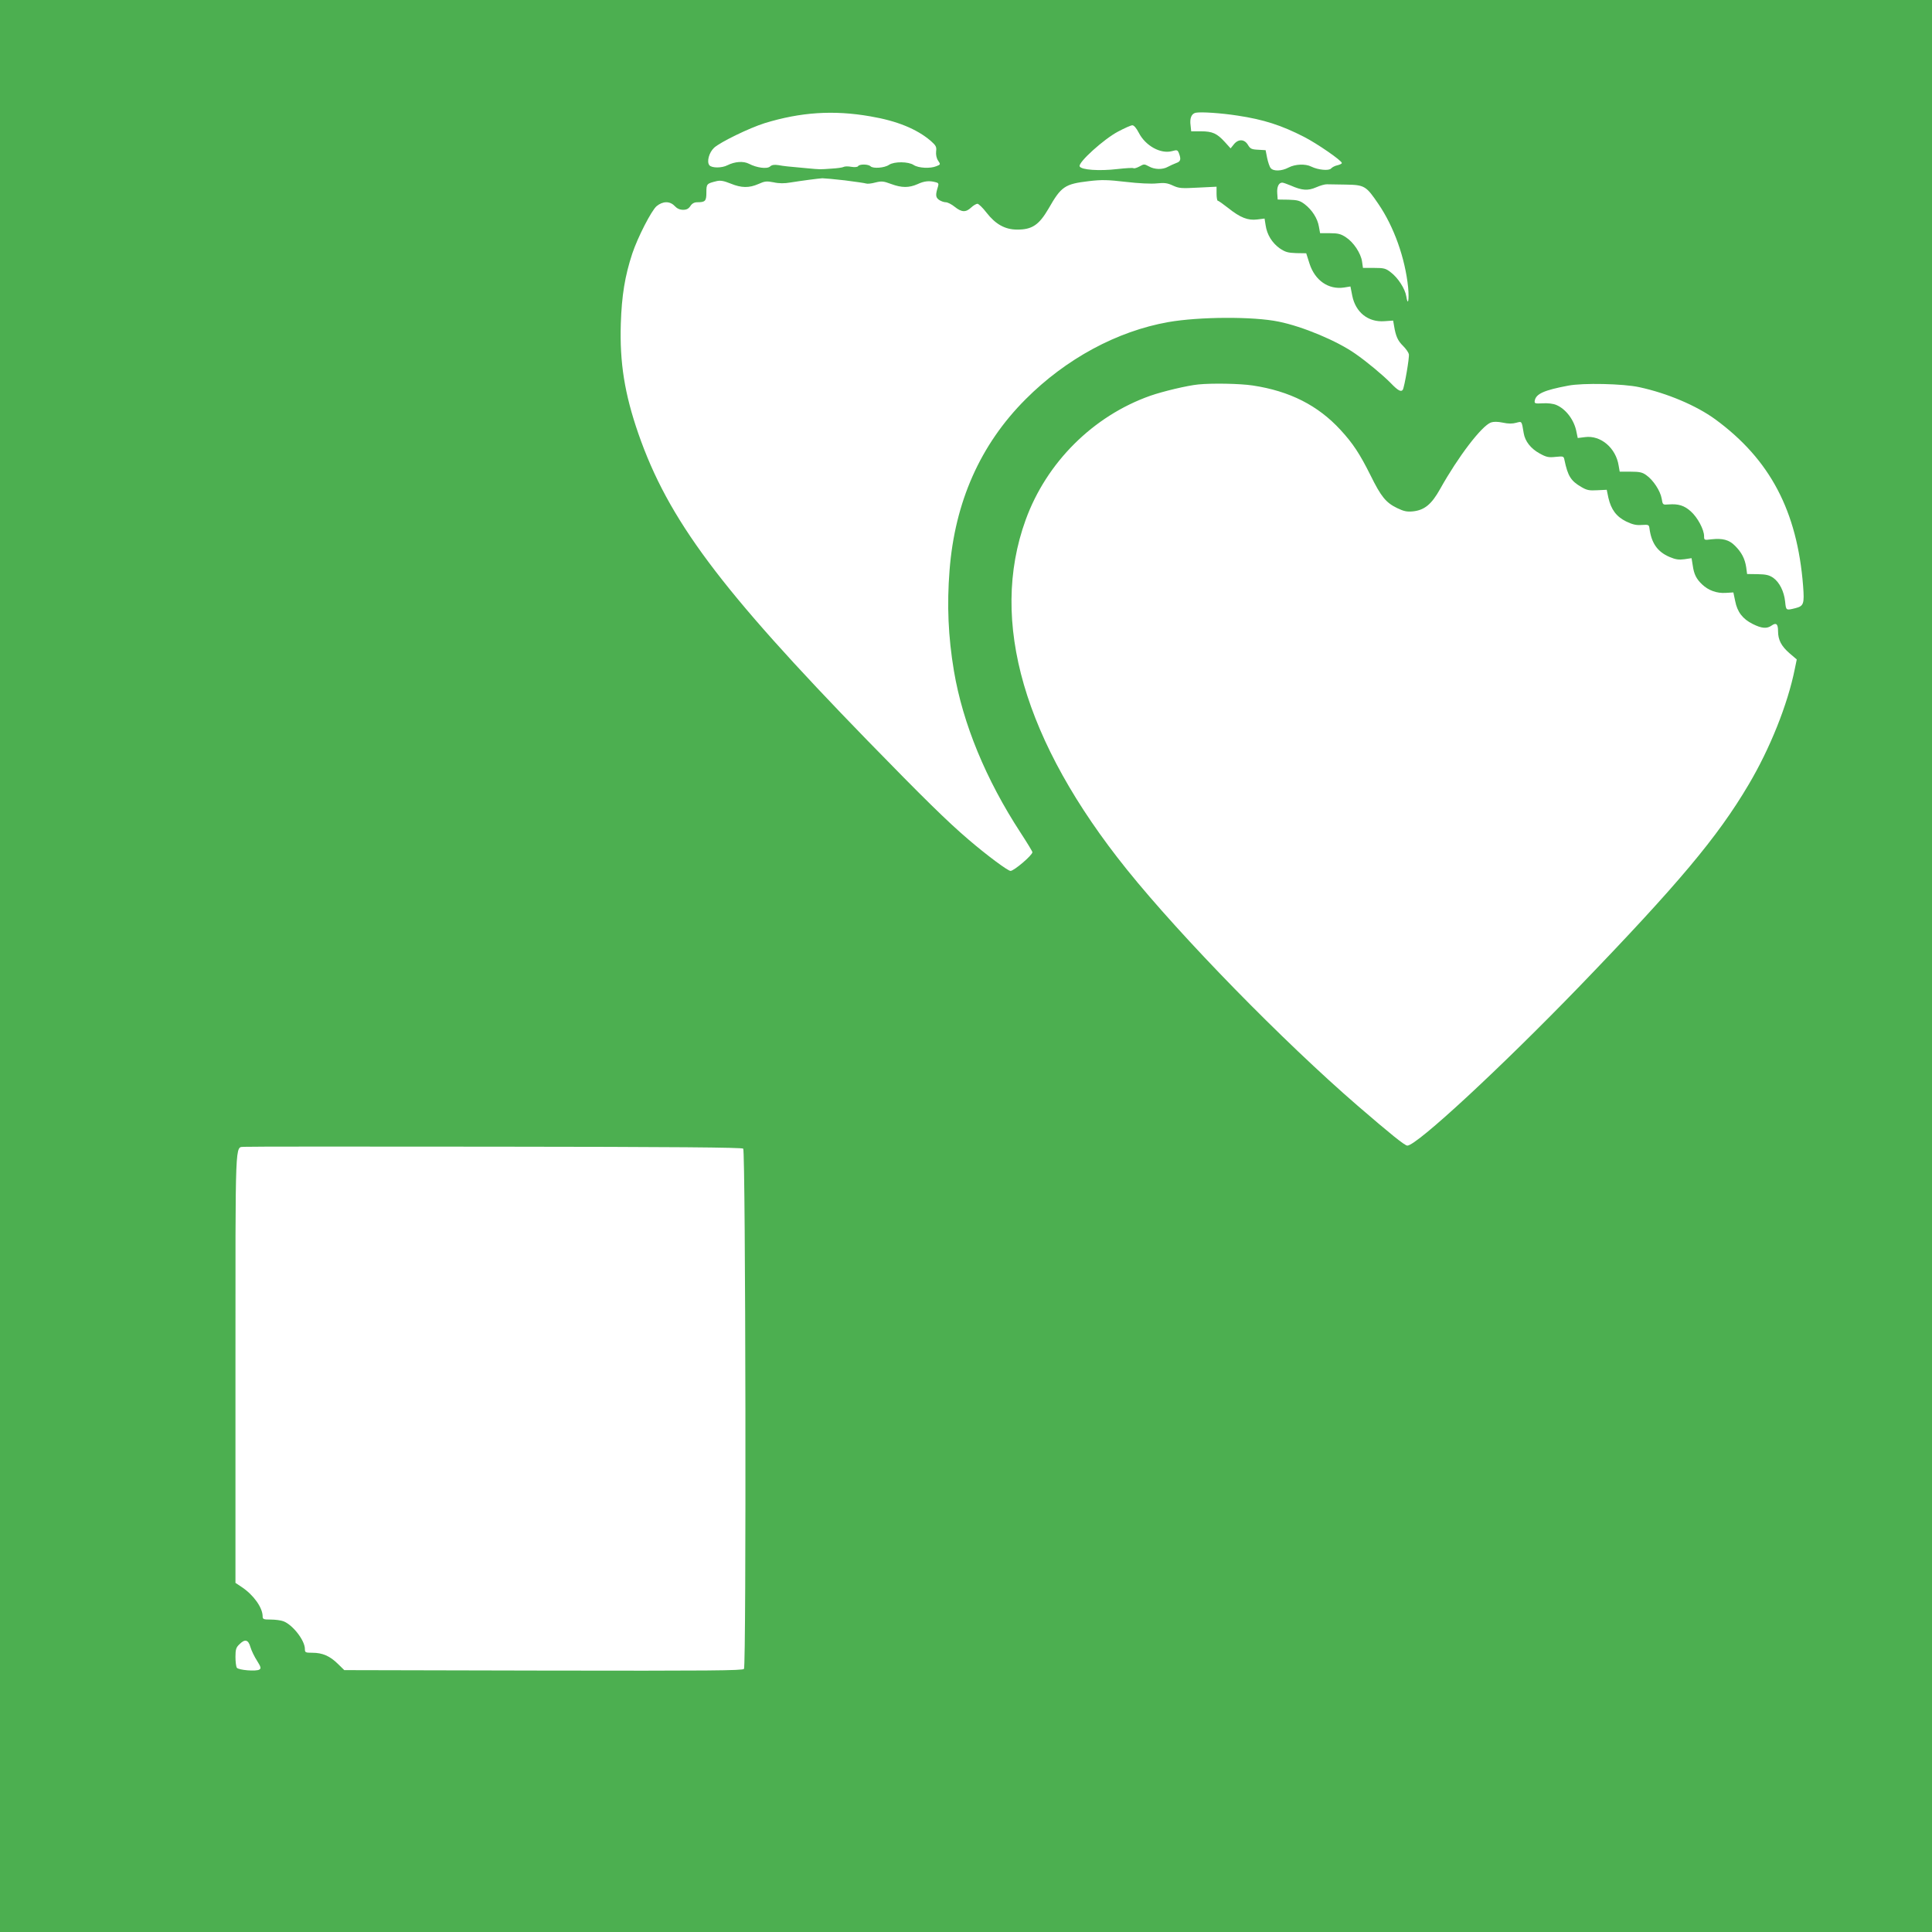 <?xml version="1.0" standalone="no"?>
<!DOCTYPE svg PUBLIC "-//W3C//DTD SVG 20010904//EN"
 "http://www.w3.org/TR/2001/REC-SVG-20010904/DTD/svg10.dtd">
<svg version="1.0" xmlns="http://www.w3.org/2000/svg"
 width="1280pt" height="1280pt" viewBox="0 0 1280 1280"
 preserveAspectRatio="xMidYMid meet">
<g transform="translate(0,1280) scale(0.1,-0.1)"
fill="#4caf50" stroke="none">
<path d="M0 6400 l0 -6400 6400 0 6400 0 0 6400 0 6400 -6400 0 -6400 0 0
-6400z m5767 5629 c176 -30 306 -83 399 -162 35 -31 40 -40 36 -70 -2 -22 2
-44 13 -61 17 -25 17 -26 -11 -37 -41 -17 -119 -13 -151 8 -35 23 -128 24
-163 1 -30 -21 -106 -26 -122 -10 -15 15 -74 16 -83 1 -4 -6 -22 -8 -46 -4
-21 4 -44 3 -50 -1 -7 -4 -42 -9 -78 -11 -84 -6 -73 -6 -161 2 -133 12 -154
14 -193 21 -27 4 -43 2 -55 -9 -20 -18 -88 -9 -140 18 -37 19 -93 15 -143 -10
-37 -19 -103 -19 -119 0 -19 23 -3 84 31 116 40 37 233 131 335 163 238 73
456 88 701 45z m2433 5 c172 -26 290 -64 440 -141 86 -44 250 -157 250 -173 0
-5 -13 -11 -29 -15 -16 -3 -35 -13 -42 -21 -14 -17 -86 -10 -131 12 -39 20
-107 17 -151 -6 -45 -24 -100 -26 -118 -4 -8 9 -18 40 -24 68 l-10 51 -50 3
c-44 2 -52 7 -67 32 -23 39 -64 41 -94 3 l-21 -26 -38 42 c-52 57 -82 71 -158
71 l-65 0 -4 38 c-7 49 6 79 34 85 34 7 169 -2 278 -19z m-655 -114 c44 -86
145 -142 221 -121 32 9 36 8 45 -15 15 -40 11 -54 -18 -64 -16 -6 -40 -17 -55
-25 -35 -20 -89 -19 -127 3 -30 16 -32 16 -62 -1 -17 -9 -35 -15 -40 -11 -5 3
-53 0 -106 -6 -119 -14 -241 -6 -250 18 -11 26 161 181 254 230 43 23 86 42
95 42 11 0 27 -19 43 -50z m-1947 -315 c70 -9 133 -18 141 -21 8 -3 36 0 61 7
41 10 53 9 104 -10 70 -26 118 -26 175 -1 44 21 79 24 119 13 19 -4 22 -10 17
-27 -18 -57 -17 -73 6 -90 13 -9 33 -16 45 -16 12 0 38 -13 59 -30 46 -37 74
-38 109 -5 15 14 34 25 42 25 7 0 35 -26 60 -59 60 -77 123 -112 202 -112 100
-1 146 31 209 139 84 147 107 163 268 182 84 10 123 9 244 -5 85 -10 168 -14
205 -10 50 5 69 3 106 -14 41 -19 57 -20 168 -14 l122 6 0 -46 c0 -26 4 -47 8
-47 5 0 36 -22 69 -48 80 -64 131 -84 193 -76 l48 6 7 -44 c9 -63 43 -117 93
-153 37 -25 54 -30 110 -32 l66 -1 22 -69 c36 -111 125 -173 228 -158 l43 7
12 -61 c22 -110 105 -177 213 -169 l58 4 6 -35 c11 -68 25 -99 59 -132 19 -19
36 -43 39 -55 5 -20 -29 -217 -40 -236 -11 -17 -32 -6 -79 43 -53 54 -160 143
-235 195 -122 86 -350 181 -508 213 -168 35 -527 33 -732 -3 -339 -60 -678
-243 -945 -511 -300 -300 -469 -681 -504 -1134 -18 -229 -9 -439 29 -666 59
-350 212 -720 441 -1071 43 -66 79 -125 79 -130 0 -20 -122 -124 -145 -124
-18 0 -160 106 -280 209 -138 118 -294 271 -669 656 -977 1005 -1319 1463
-1517 2033 -91 263 -124 470 -116 727 6 187 27 316 76 465 36 108 127 285 161
314 41 34 88 35 120 1 16 -17 34 -25 56 -25 23 0 36 7 48 25 11 17 26 25 45
25 54 0 61 8 61 65 0 57 2 59 68 75 25 6 47 2 92 -16 73 -30 123 -30 185 -3
42 19 54 20 101 11 35 -8 72 -8 111 -1 75 12 182 26 211 28 13 0 81 -6 150
-14z m2953 -34 c75 -33 114 -36 169 -12 27 12 59 21 72 20 13 0 69 -1 125 -2
124 -2 134 -9 215 -128 104 -152 177 -359 197 -551 8 -84 -1 -132 -12 -61 -8
50 -55 123 -103 159 -33 26 -45 29 -111 29 l-73 0 -6 42 c-8 55 -56 128 -107
161 -33 22 -52 27 -106 27 l-65 0 -8 44 c-9 54 -45 110 -94 148 -32 24 -47 28
-108 30 l-71 1 -3 42 c-3 42 10 70 33 70 7 0 32 -9 56 -19z m-251 -1325 c245
-37 432 -132 581 -294 83 -90 128 -159 199 -301 70 -142 102 -181 176 -217 44
-21 64 -26 105 -22 76 8 123 46 180 148 120 215 275 418 337 441 17 6 44 6 78
-1 36 -8 65 -8 89 -1 39 10 36 14 50 -69 9 -54 47 -102 105 -134 45 -25 60
-28 106 -23 52 5 54 5 59 -21 22 -105 42 -138 111 -178 37 -22 53 -25 106 -22
l63 3 11 -53 c18 -78 53 -125 118 -157 42 -20 66 -26 103 -23 45 3 48 1 51
-22 13 -98 52 -155 133 -190 40 -17 62 -20 99 -15 l47 7 8 -49 c8 -58 24 -89
62 -125 42 -40 98 -60 157 -56 l50 3 12 -57 c14 -73 50 -119 116 -152 60 -30
94 -33 126 -10 30 21 42 10 42 -37 0 -59 22 -100 76 -147 l48 -41 -13 -63
c-47 -235 -165 -529 -307 -768 -205 -347 -467 -658 -1115 -1330 -527 -545
-1083 -1060 -1145 -1060 -17 0 -112 77 -329 264 -495 428 -1167 1115 -1529
1565 -682 848 -914 1646 -671 2316 138 381 447 689 826 823 83 29 246 68 319
75 90 9 274 6 360 -7z m2560 -11 c186 -40 379 -122 504 -213 363 -266 543
-607 582 -1104 9 -119 4 -133 -50 -147 -64 -16 -63 -16 -69 43 -7 67 -37 128
-79 158 -27 18 -47 23 -103 24 l-70 1 -6 45 c-9 57 -30 98 -74 142 -39 40 -83
51 -156 43 -48 -6 -49 -6 -49 21 0 43 -43 124 -88 164 -43 39 -83 51 -147 46
-39 -3 -39 -3 -46 39 -9 51 -56 123 -102 155 -26 19 -45 23 -104 23 l-72 0 -7
40 c-18 117 -119 203 -223 189 l-48 -6 -8 38 c-14 80 -70 154 -134 181 -21 9
-57 13 -90 11 -51 -3 -56 -1 -53 17 8 46 62 70 222 100 97 19 365 13 470 -10z
m-5936 -5045 c16 -16 21 -3427 5 -3447 -10 -11 -220 -13 -1330 -11 l-1318 3
-43 42 c-53 52 -102 73 -168 73 -47 0 -50 2 -50 25 0 57 -81 161 -143 184 -16
6 -53 11 -83 11 -49 0 -54 2 -54 23 -1 57 -61 141 -138 192 l-42 28 0 1421 c0
1557 -4 1461 58 1468 15 2 762 2 1661 1 1192 -1 1637 -5 1645 -13z m-3265
-3302 c7 -24 27 -65 44 -91 25 -40 28 -50 16 -58 -20 -14 -140 -4 -150 12 -5
8 -9 40 -9 72 0 48 4 62 25 82 37 38 60 33 74 -17z"/>
</g>
</svg>

